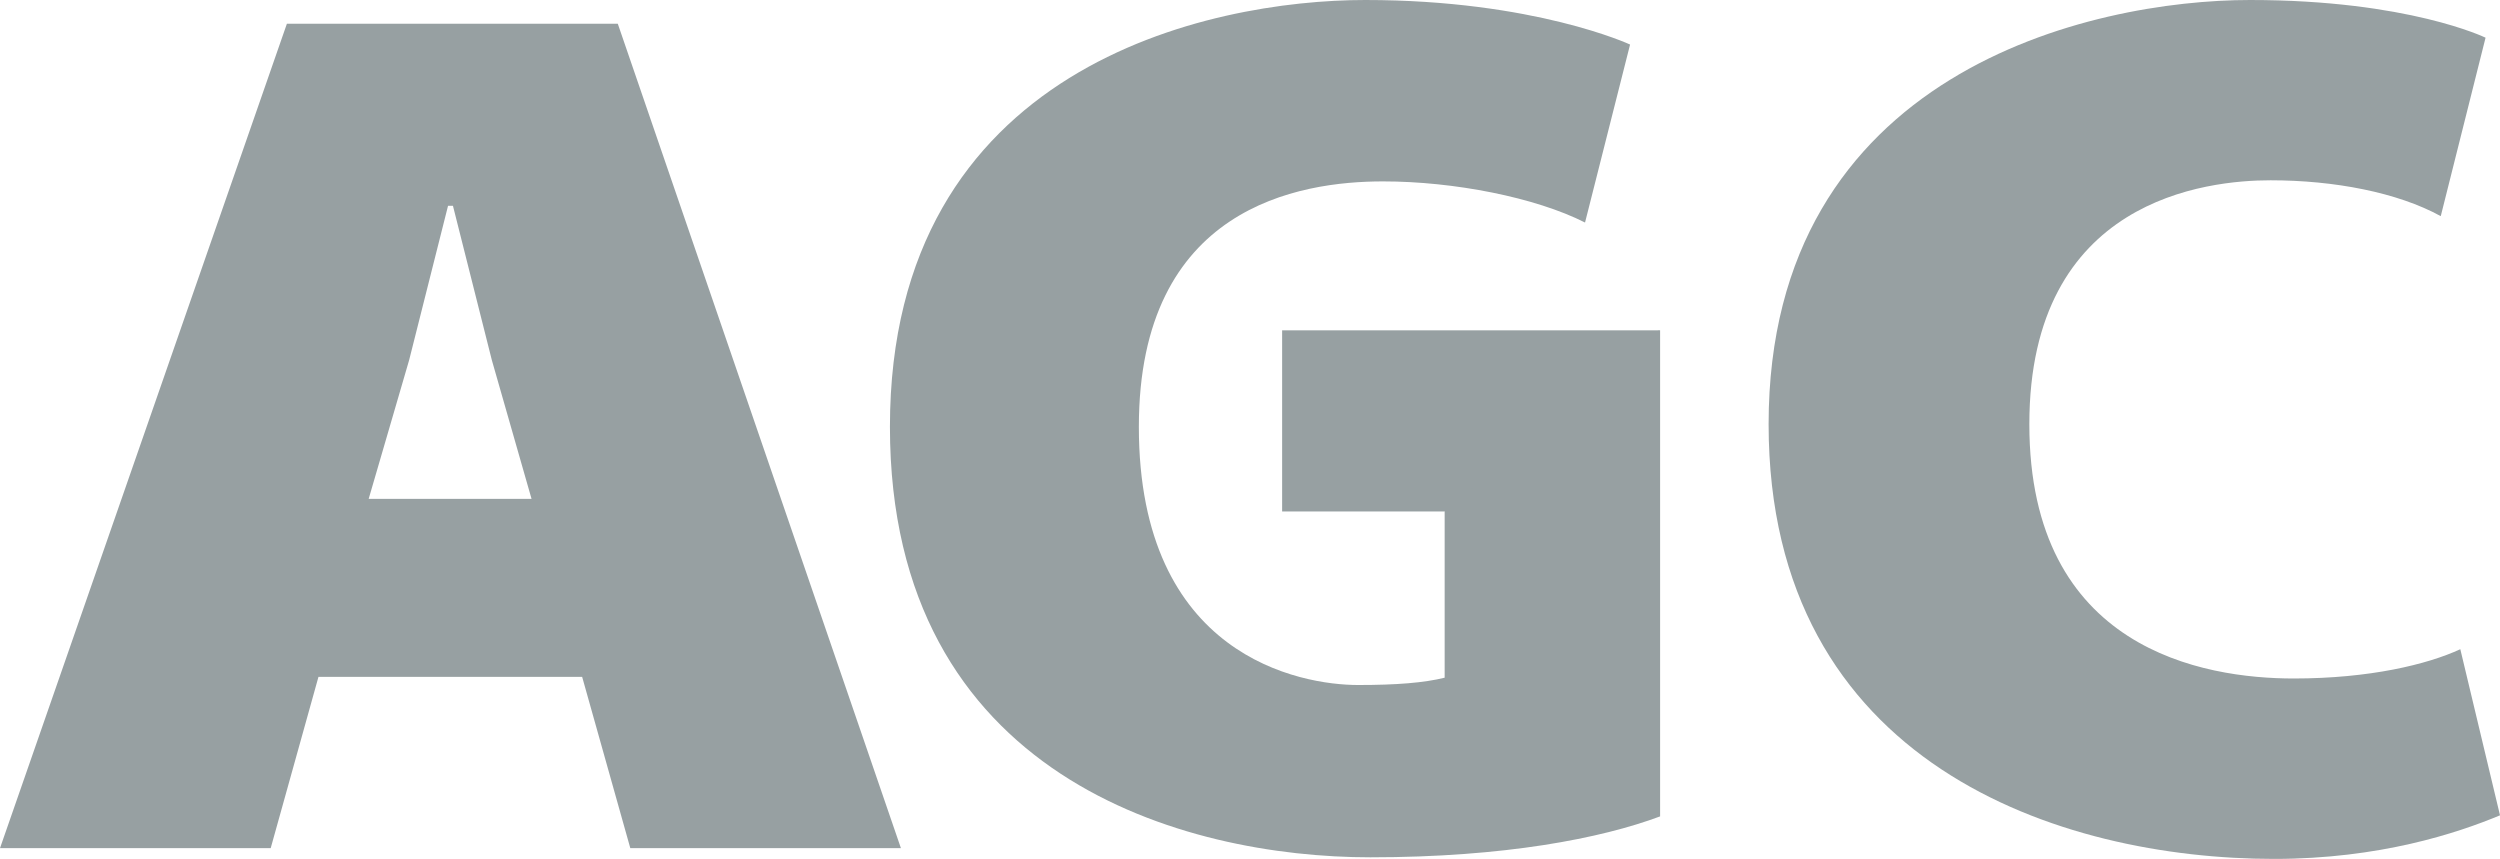 <?xml version="1.0" encoding="UTF-8"?> <svg xmlns="http://www.w3.org/2000/svg" id="Ebene_1" data-name="Ebene 1" width="261.963" height="90" viewBox="0 0 261.963 90"><defs><style> .cls-1 { fill: #97a0a2; } </style></defs><g><path class="cls-1" d="M38.631,52.276l4.241-14.544,4.077-16.168h.513l4.075,16.168,4.162,14.544h-17.068ZM66.047,88.875h28.356L64.736,2.49H30.061L0,88.875h28.365l5.005-17.948h27.631l5.046,17.948Z"></path><path class="cls-1" d="M260.449,3.95S252.367,0,235.778,0s-50.454,7.484-50.454,44.453c0,35.687,30.606,45.547,52.972,45.547,11.053,0,19.205-2.704,23.667-4.567l-4.159-17.406c-3.443,1.594-9.502,3.069-17.449,3.069-9.429,0-27.71-3.012-27.71-26.643s18.628-25.562,25.28-25.562,13.301,1.268,17.83,3.758l4.695-18.699Z"></path><path class="cls-1" d="M170.808,4.668s-10.027-4.668-27.745-4.668c-16.304,0-49.811,6.898-49.811,44.728,0,36.766,30.891,45.105,50.336,45.105,14.063,0,24.185-1.982,30.367-4.287v-50.931l-21.143,5.309-1.434,13.67v17.419c-2.171.538-5.055.766-9.064.766-6.031,0-22.979-2.989-22.979-27.051,0-23.059,16.815-25.72,25.587-25.72,7.436,0,15.969,1.676,21.166,4.31l4.72-18.651Z"></path></g><path class="cls-1" d="M134.349,53.594h17.029l22.575-18.979h-39.605v18.979Z"></path></svg> 